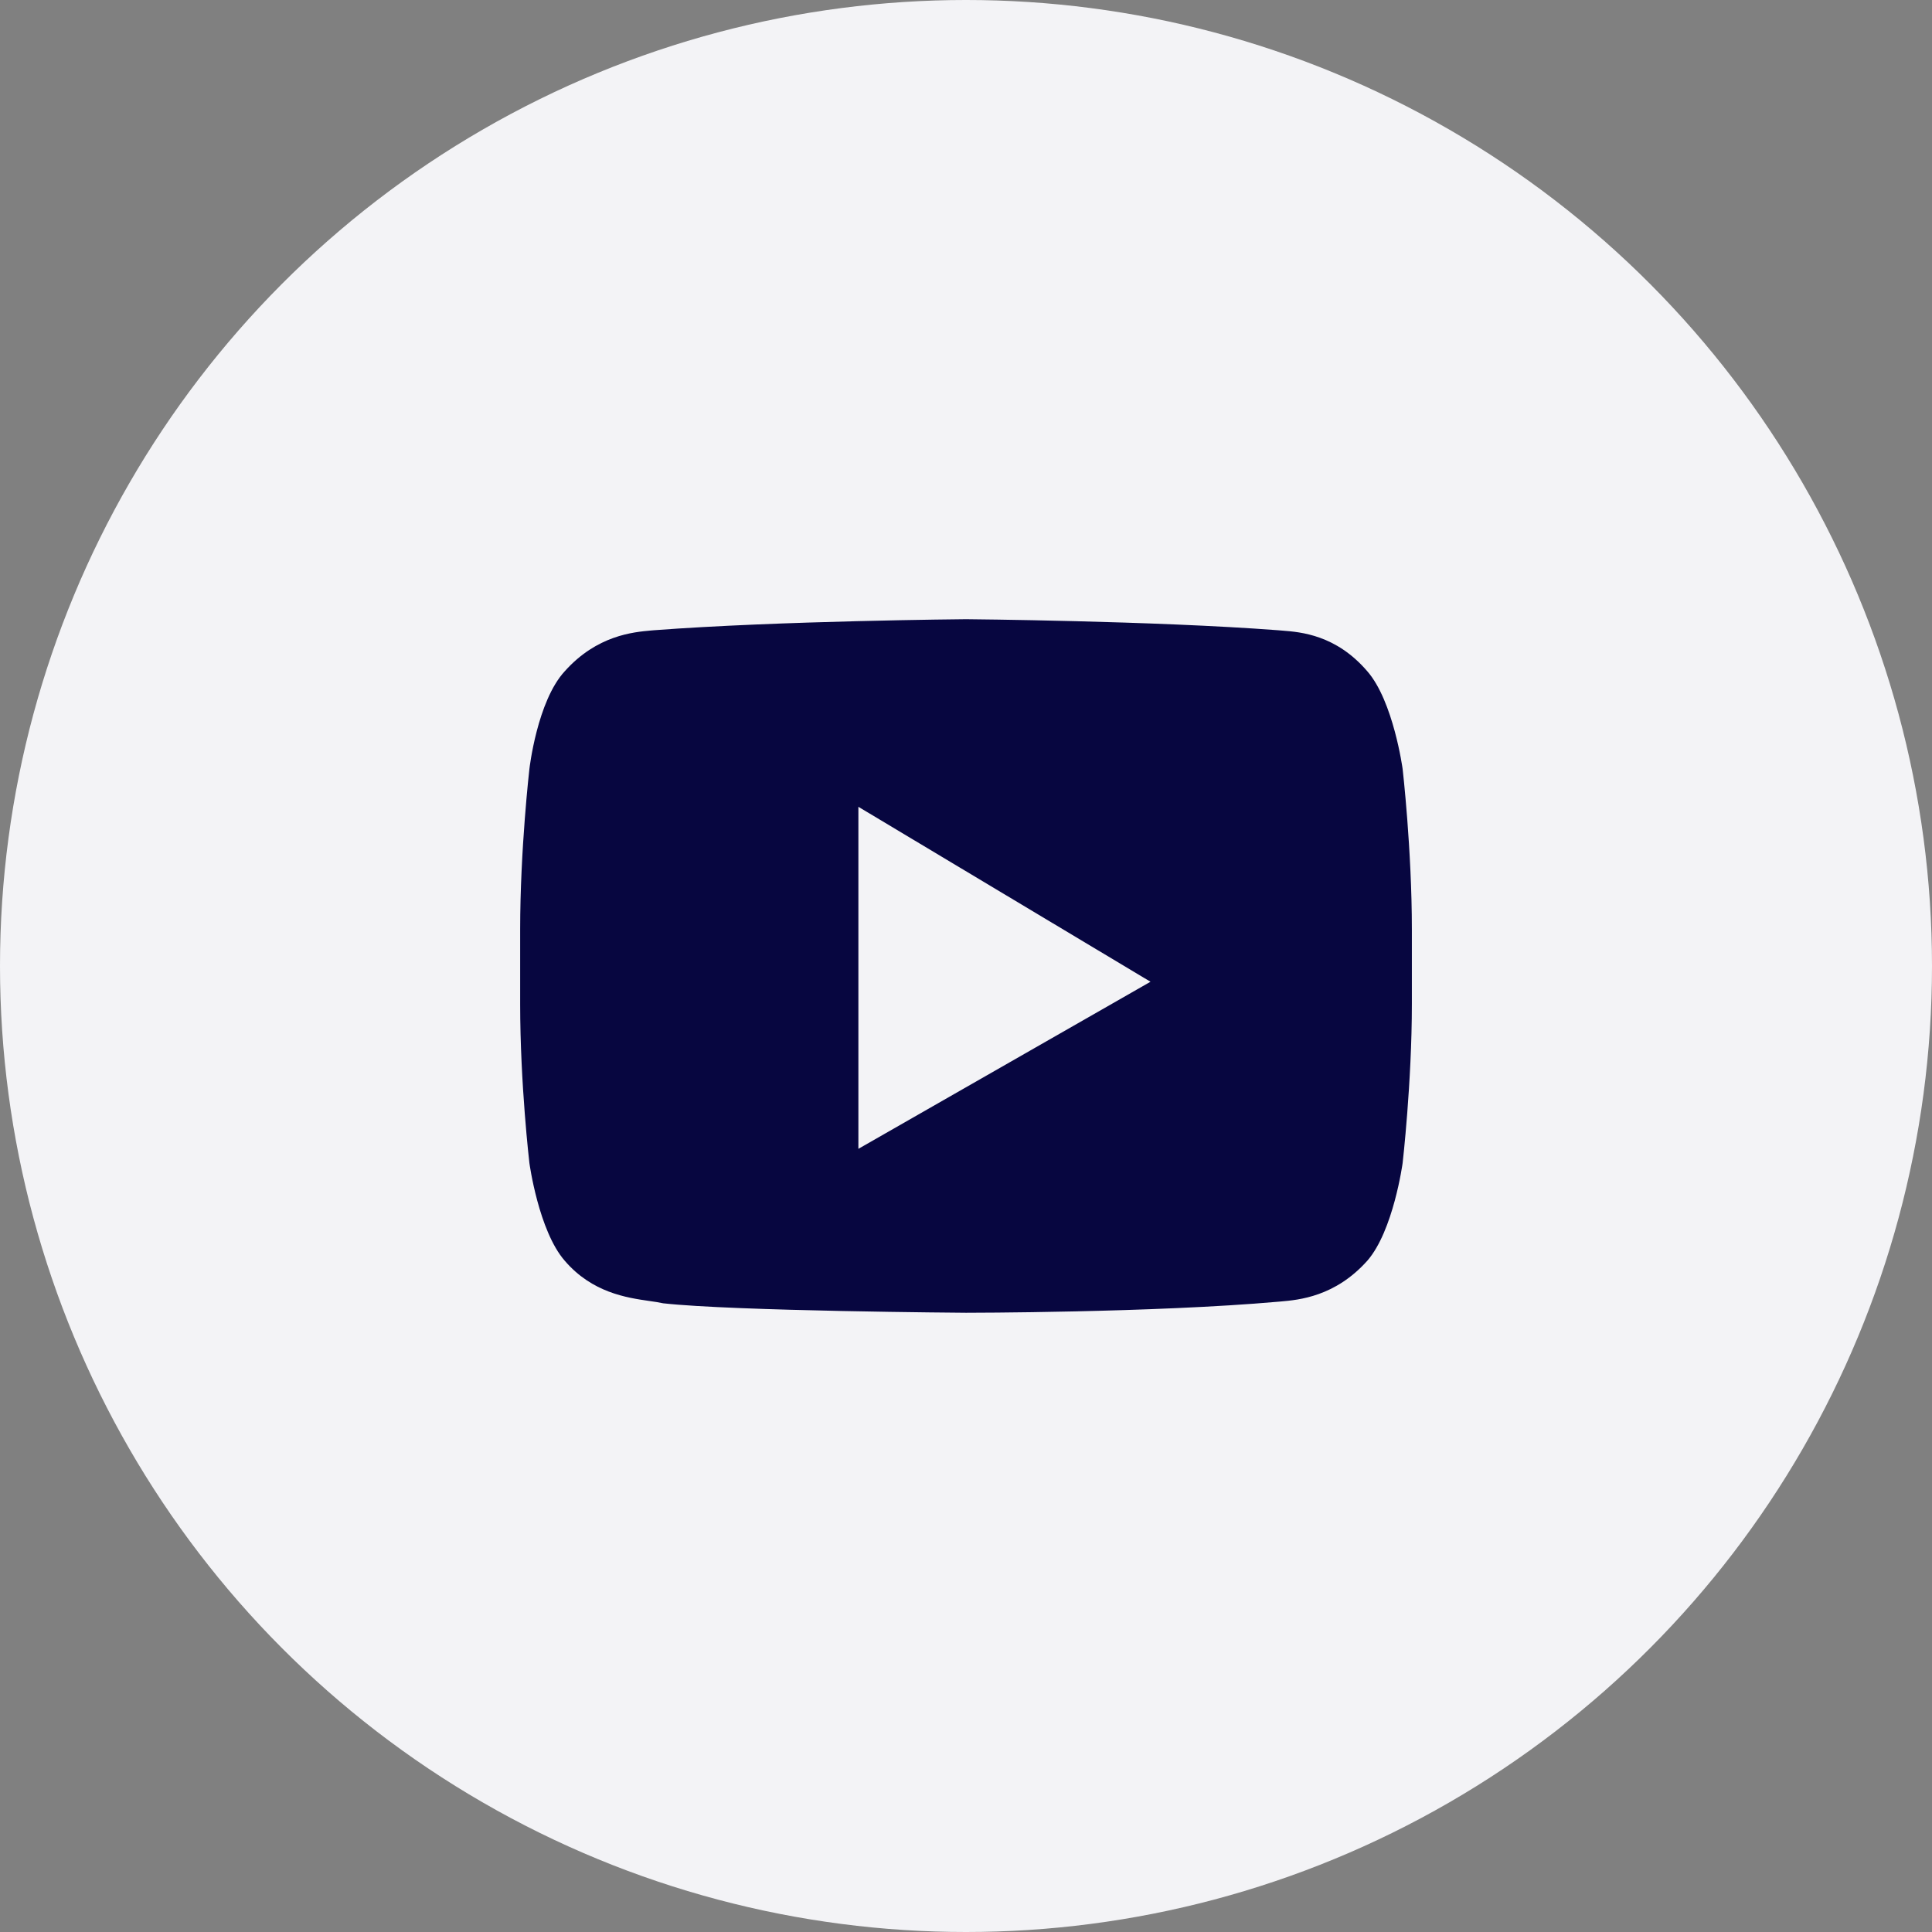 <svg width="60" height="60" viewBox="0 0 60 60" fill="none" xmlns="http://www.w3.org/2000/svg">
<rect x="0" y="0" width="60" height="60" fill="#808080" stroke="none"/>
<g id="Youtube">
<circle id="Oval" cx="30" cy="30" r="30" fill="#F3F3F6"/>
<path id="Youtube_2" fill-rule="evenodd" clip-rule="evenodd" d="M42.462 20.846C43.274 21.776 43.56 23.881 43.56 23.881C43.56 23.881 43.847 26.377 43.847 28.874V31.174C43.847 33.622 43.56 36.119 43.56 36.119C43.56 36.119 43.274 38.224 42.462 39.154C41.463 40.271 40.335 40.37 39.775 40.419C39.746 40.422 39.718 40.424 39.693 40.426C35.825 40.769 30 40.769 30 40.769C30 40.769 22.791 40.72 20.595 40.475C20.478 40.448 20.334 40.427 20.171 40.404C19.465 40.302 18.392 40.147 17.539 39.154C16.727 38.224 16.441 36.119 16.441 36.119C16.441 36.119 16.154 33.671 16.154 31.175V28.874C16.154 26.377 16.441 23.881 16.441 23.881C16.441 23.881 16.68 21.776 17.539 20.846C18.538 19.729 19.666 19.63 20.226 19.58C20.255 19.578 20.282 19.576 20.308 19.573C24.175 19.279 30 19.23 30 19.23C30 19.23 35.825 19.279 39.693 19.573C39.733 19.577 39.776 19.58 39.824 19.584C40.398 19.629 41.491 19.715 42.462 20.846ZM26.658 35.678V25.056L35.73 30.489L26.658 35.678Z" fill="#070640"/>
</g>
</svg>
